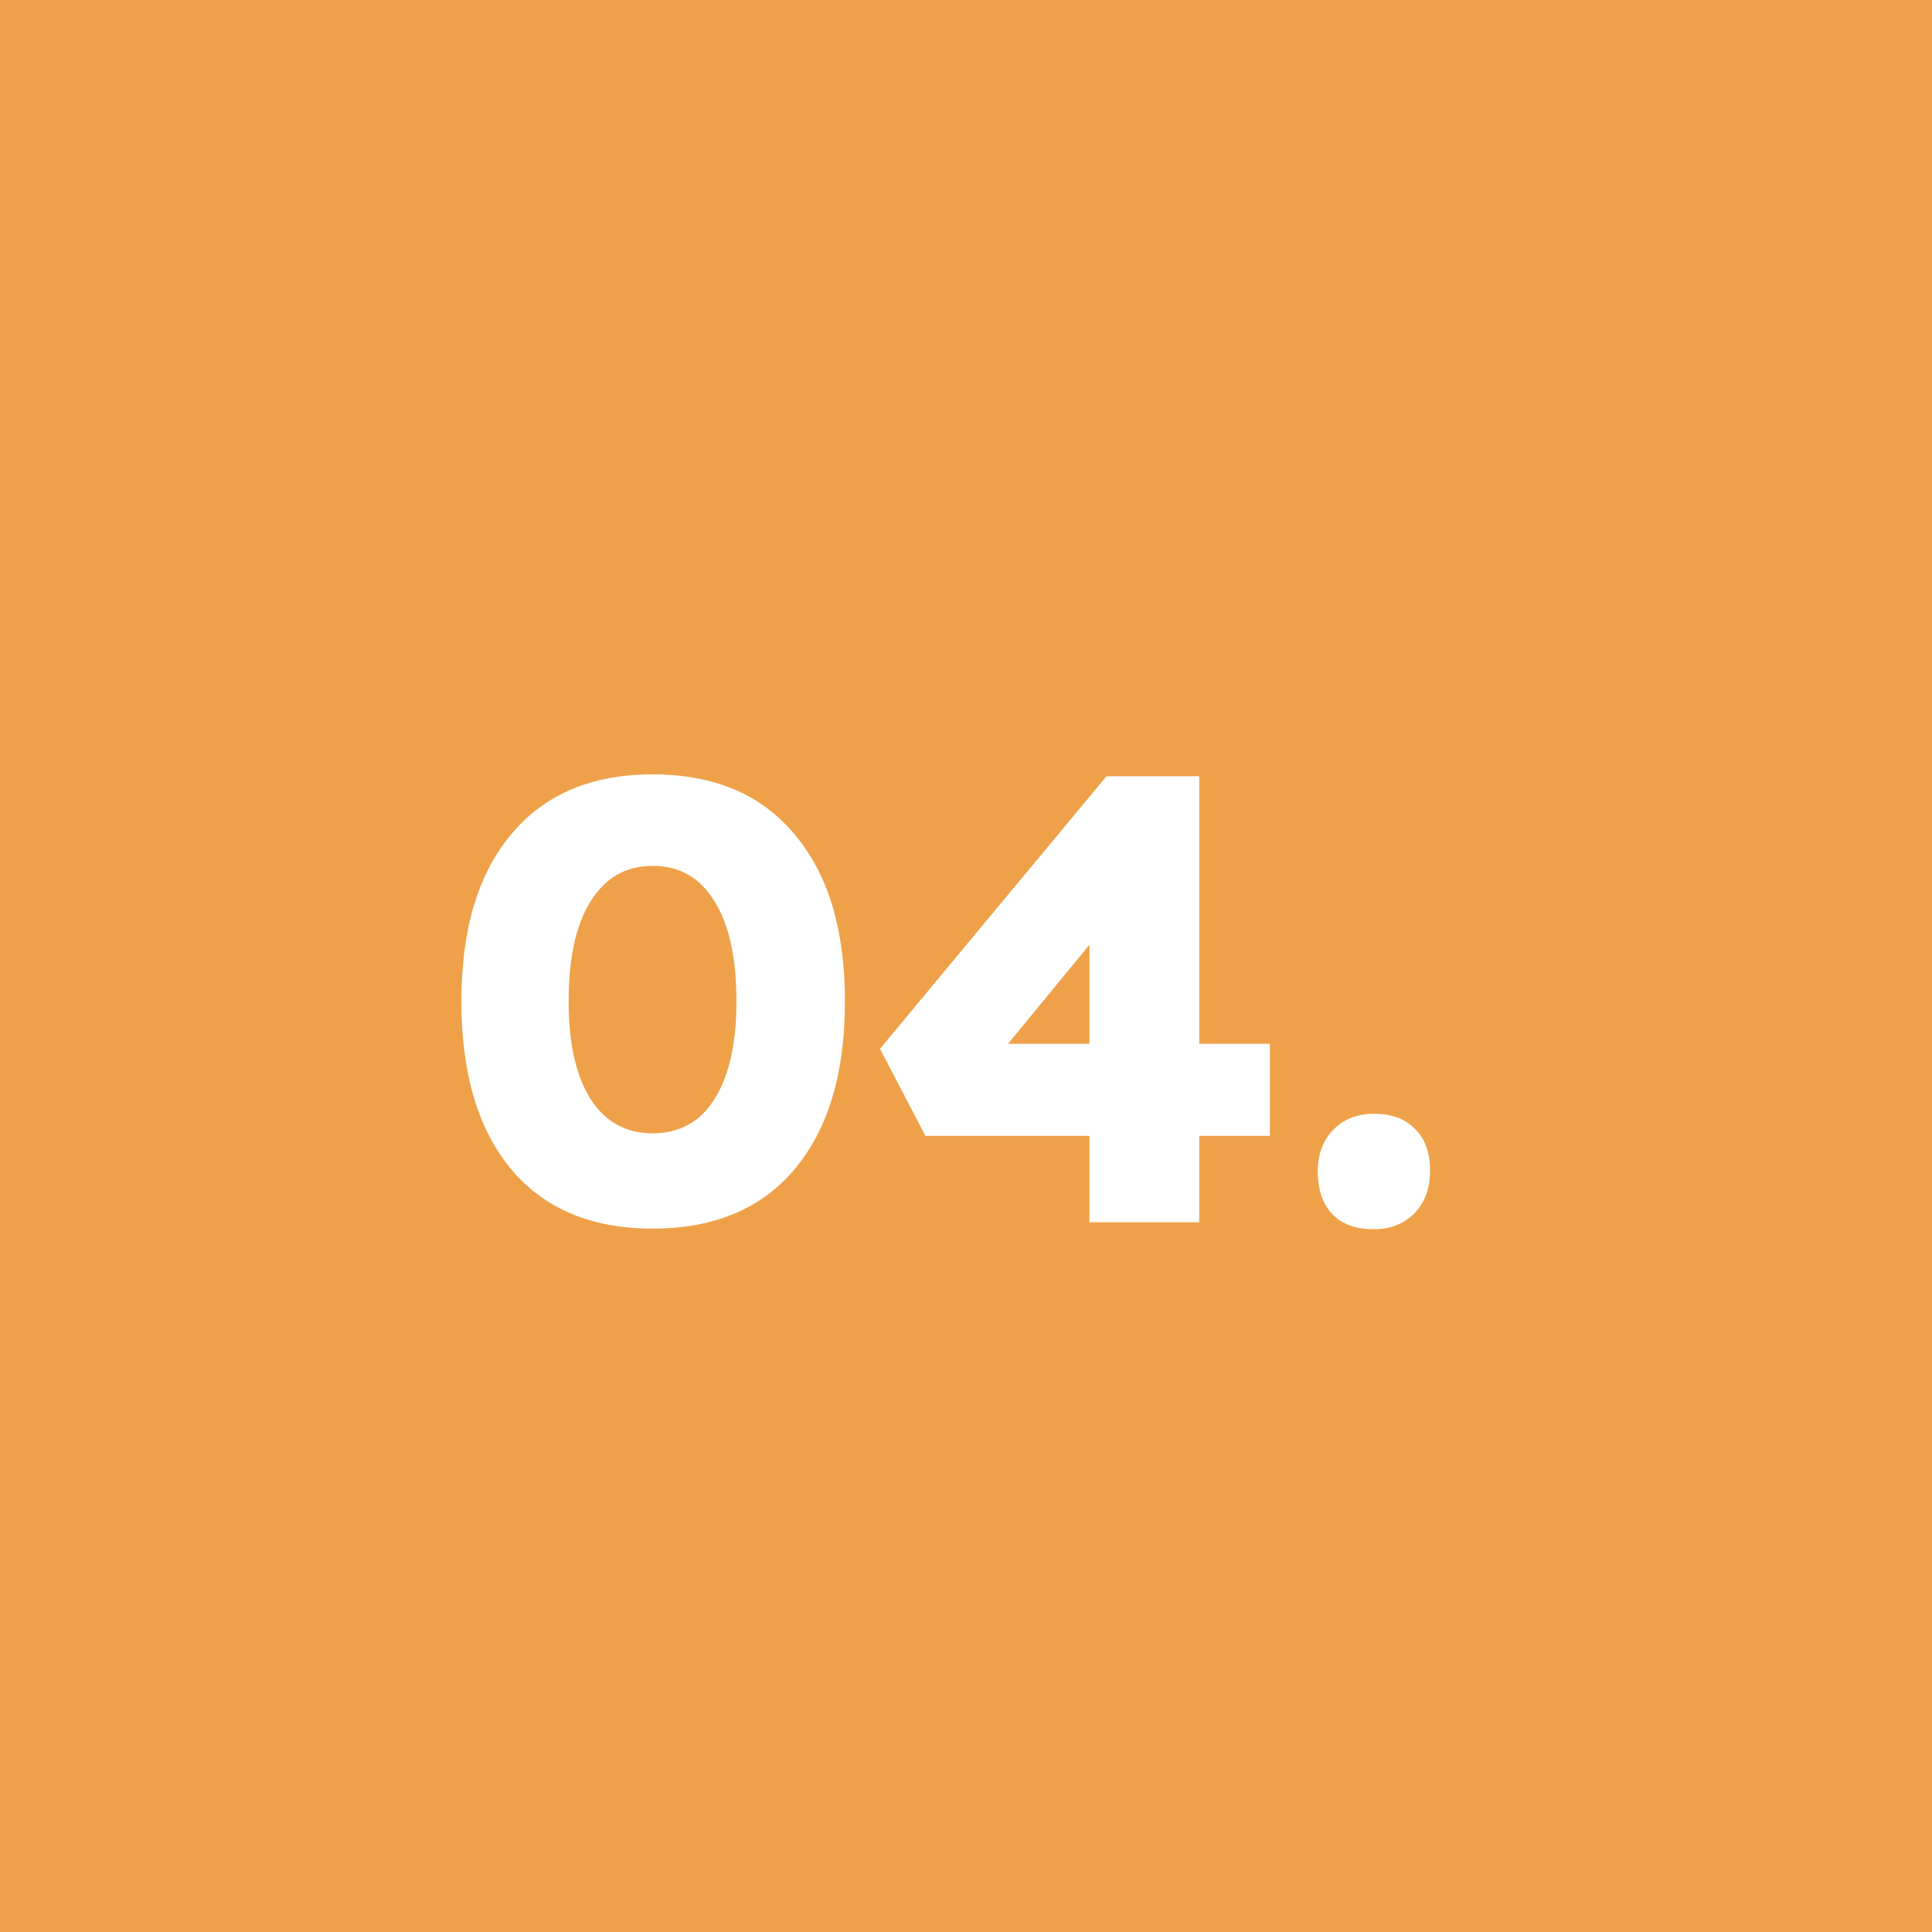 <svg width="49" height="49" viewBox="0 0 49 49" fill="none" xmlns="http://www.w3.org/2000/svg">
<rect width="49" height="49" fill="#EFA14A"/>
<path d="M16.55 31.16C15.004 31.16 13.809 30.659 12.966 29.656C12.123 28.643 11.702 27.224 11.702 25.4C11.702 23.576 12.123 22.163 12.966 21.16C13.809 20.147 15.004 19.64 16.55 19.64C18.108 19.64 19.308 20.147 20.15 21.16C21.003 22.163 21.43 23.576 21.43 25.4C21.43 27.224 21.003 28.643 20.15 29.656C19.308 30.659 18.108 31.16 16.55 31.16ZM16.55 28.744C17.233 28.744 17.756 28.456 18.118 27.88C18.491 27.293 18.678 26.467 18.678 25.4C18.678 24.291 18.491 23.443 18.118 22.856C17.756 22.259 17.233 21.96 16.55 21.96C15.878 21.96 15.355 22.259 14.982 22.856C14.609 23.443 14.422 24.291 14.422 25.4C14.422 26.467 14.609 27.293 14.982 27.88C15.355 28.456 15.878 28.744 16.55 28.744ZM27.631 31V28.808H23.471L22.319 26.6L28.063 19.688H30.415V26.472H32.207V28.808H30.415V31H27.631ZM25.567 26.472H27.631V23.96L25.567 26.472ZM34.846 31.176C34.387 31.176 34.035 31.048 33.79 30.792C33.545 30.536 33.422 30.173 33.422 29.704C33.422 29.277 33.55 28.931 33.806 28.664C34.073 28.387 34.419 28.248 34.846 28.248C35.294 28.248 35.641 28.376 35.886 28.632C36.142 28.877 36.27 29.235 36.27 29.704C36.27 30.141 36.137 30.499 35.87 30.776C35.603 31.043 35.262 31.176 34.846 31.176Z" fill="white"/>
</svg>
